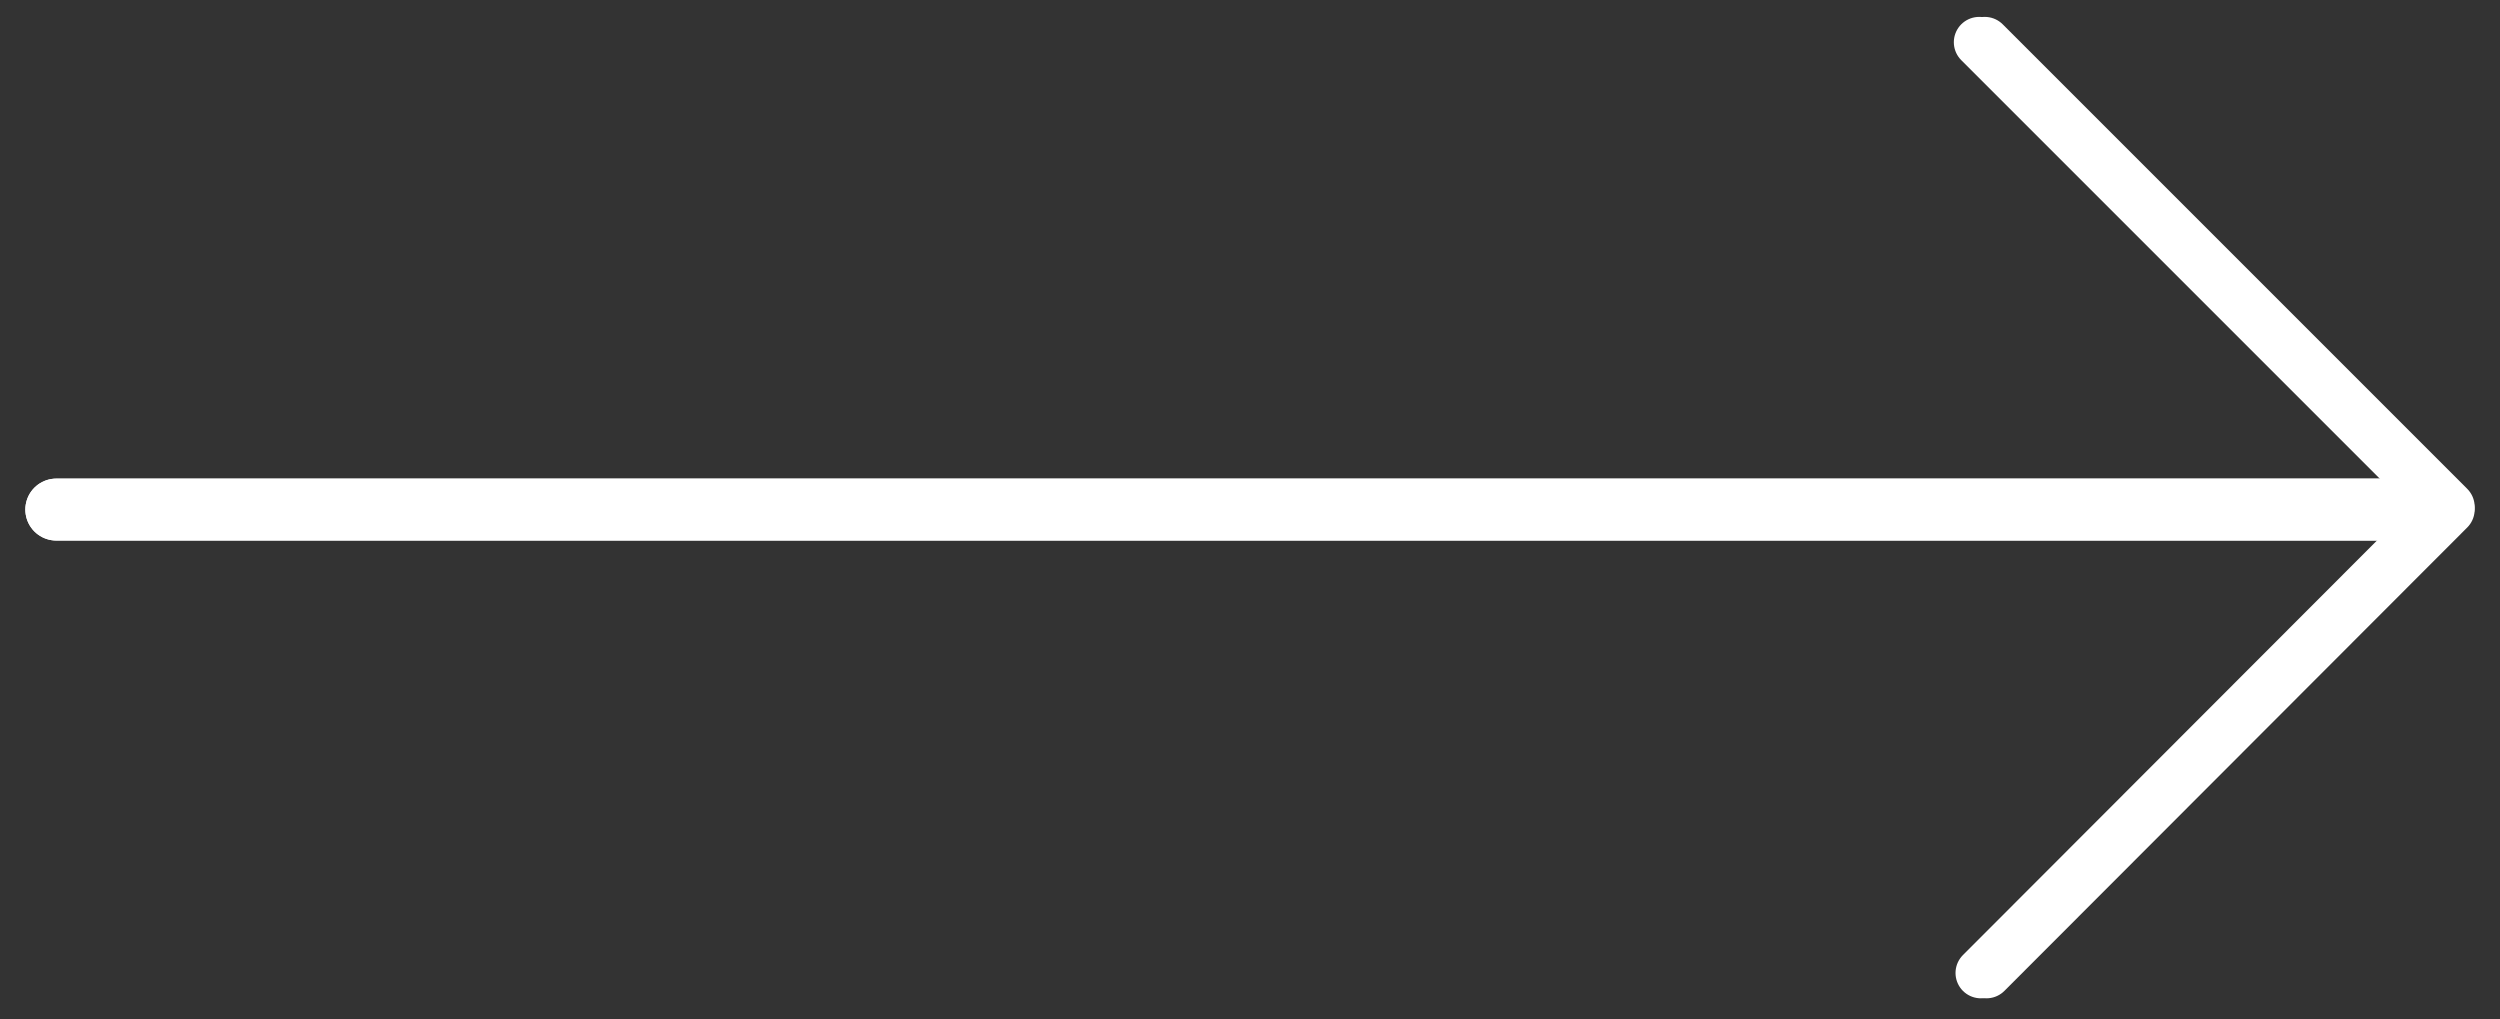 <?xml version="1.0" encoding="utf-8"?>
<!-- Generator: Adobe Illustrator 21.0.0, SVG Export Plug-In . SVG Version: 6.00 Build 0)  -->
<svg version="1.1" id="Layer_1" xmlns="http://www.w3.org/2000/svg" xmlns:xlink="http://www.w3.org/1999/xlink" x="0px" y="0px"
	 width="444px" height="181px" viewBox="0 0 444 181" style="enable-background:new 0 0 444 181;" xml:space="preserve">
<rect x="0" y="0" width="444" height="181" fill="#333333" stroke="none"/>
<style type="text/css">
	.st0{fill:none;stroke:#ffffff;stroke-width:11;stroke-linecap:round;stroke-miterlimit:10;}
	.st1{fill:none;stroke:#ffffff;stroke-width:9;stroke-linecap:round;stroke-miterlimit:10;}
	.st2{fill:none;stroke:#ffffff;stroke-width:11;stroke-linecap:round;stroke-miterlimit:10;}
	.st3{fill:none;stroke:#ffffff;stroke-width:9;stroke-linecap:round;stroke-miterlimit:10;}
</style>
<g>
	<line class="st0" x1="10" y1="90.5" x2="424.5" y2="90.5"/>
</g>
<line class="st1" x1="434" y1="90" x2="351.5" y2="7.5"/>
<line class="st1" x1="351.8" y1="172.8" x2="434" y2="90.5"/>
<g>
	<g>
		<line class="st2" x1="10" y1="90.5" x2="433" y2="90.5"/>
	</g>
	<line class="st3" x1="435" y1="90" x2="352.5" y2="7.5"/>
	<line class="st3" x1="352.8" y1="172.8" x2="435" y2="90.5"/>
</g>
<g>
</g>
<g>
</g>
<g>
</g>
<g>
</g>
<g>
</g>
<g>
</g>
<g>
</g>
<g>
</g>
<g>
</g>
<g>
</g>
<g>
</g>
<g>
</g>
<g>
</g>
<g>
</g>
<g>
</g>
</svg>
